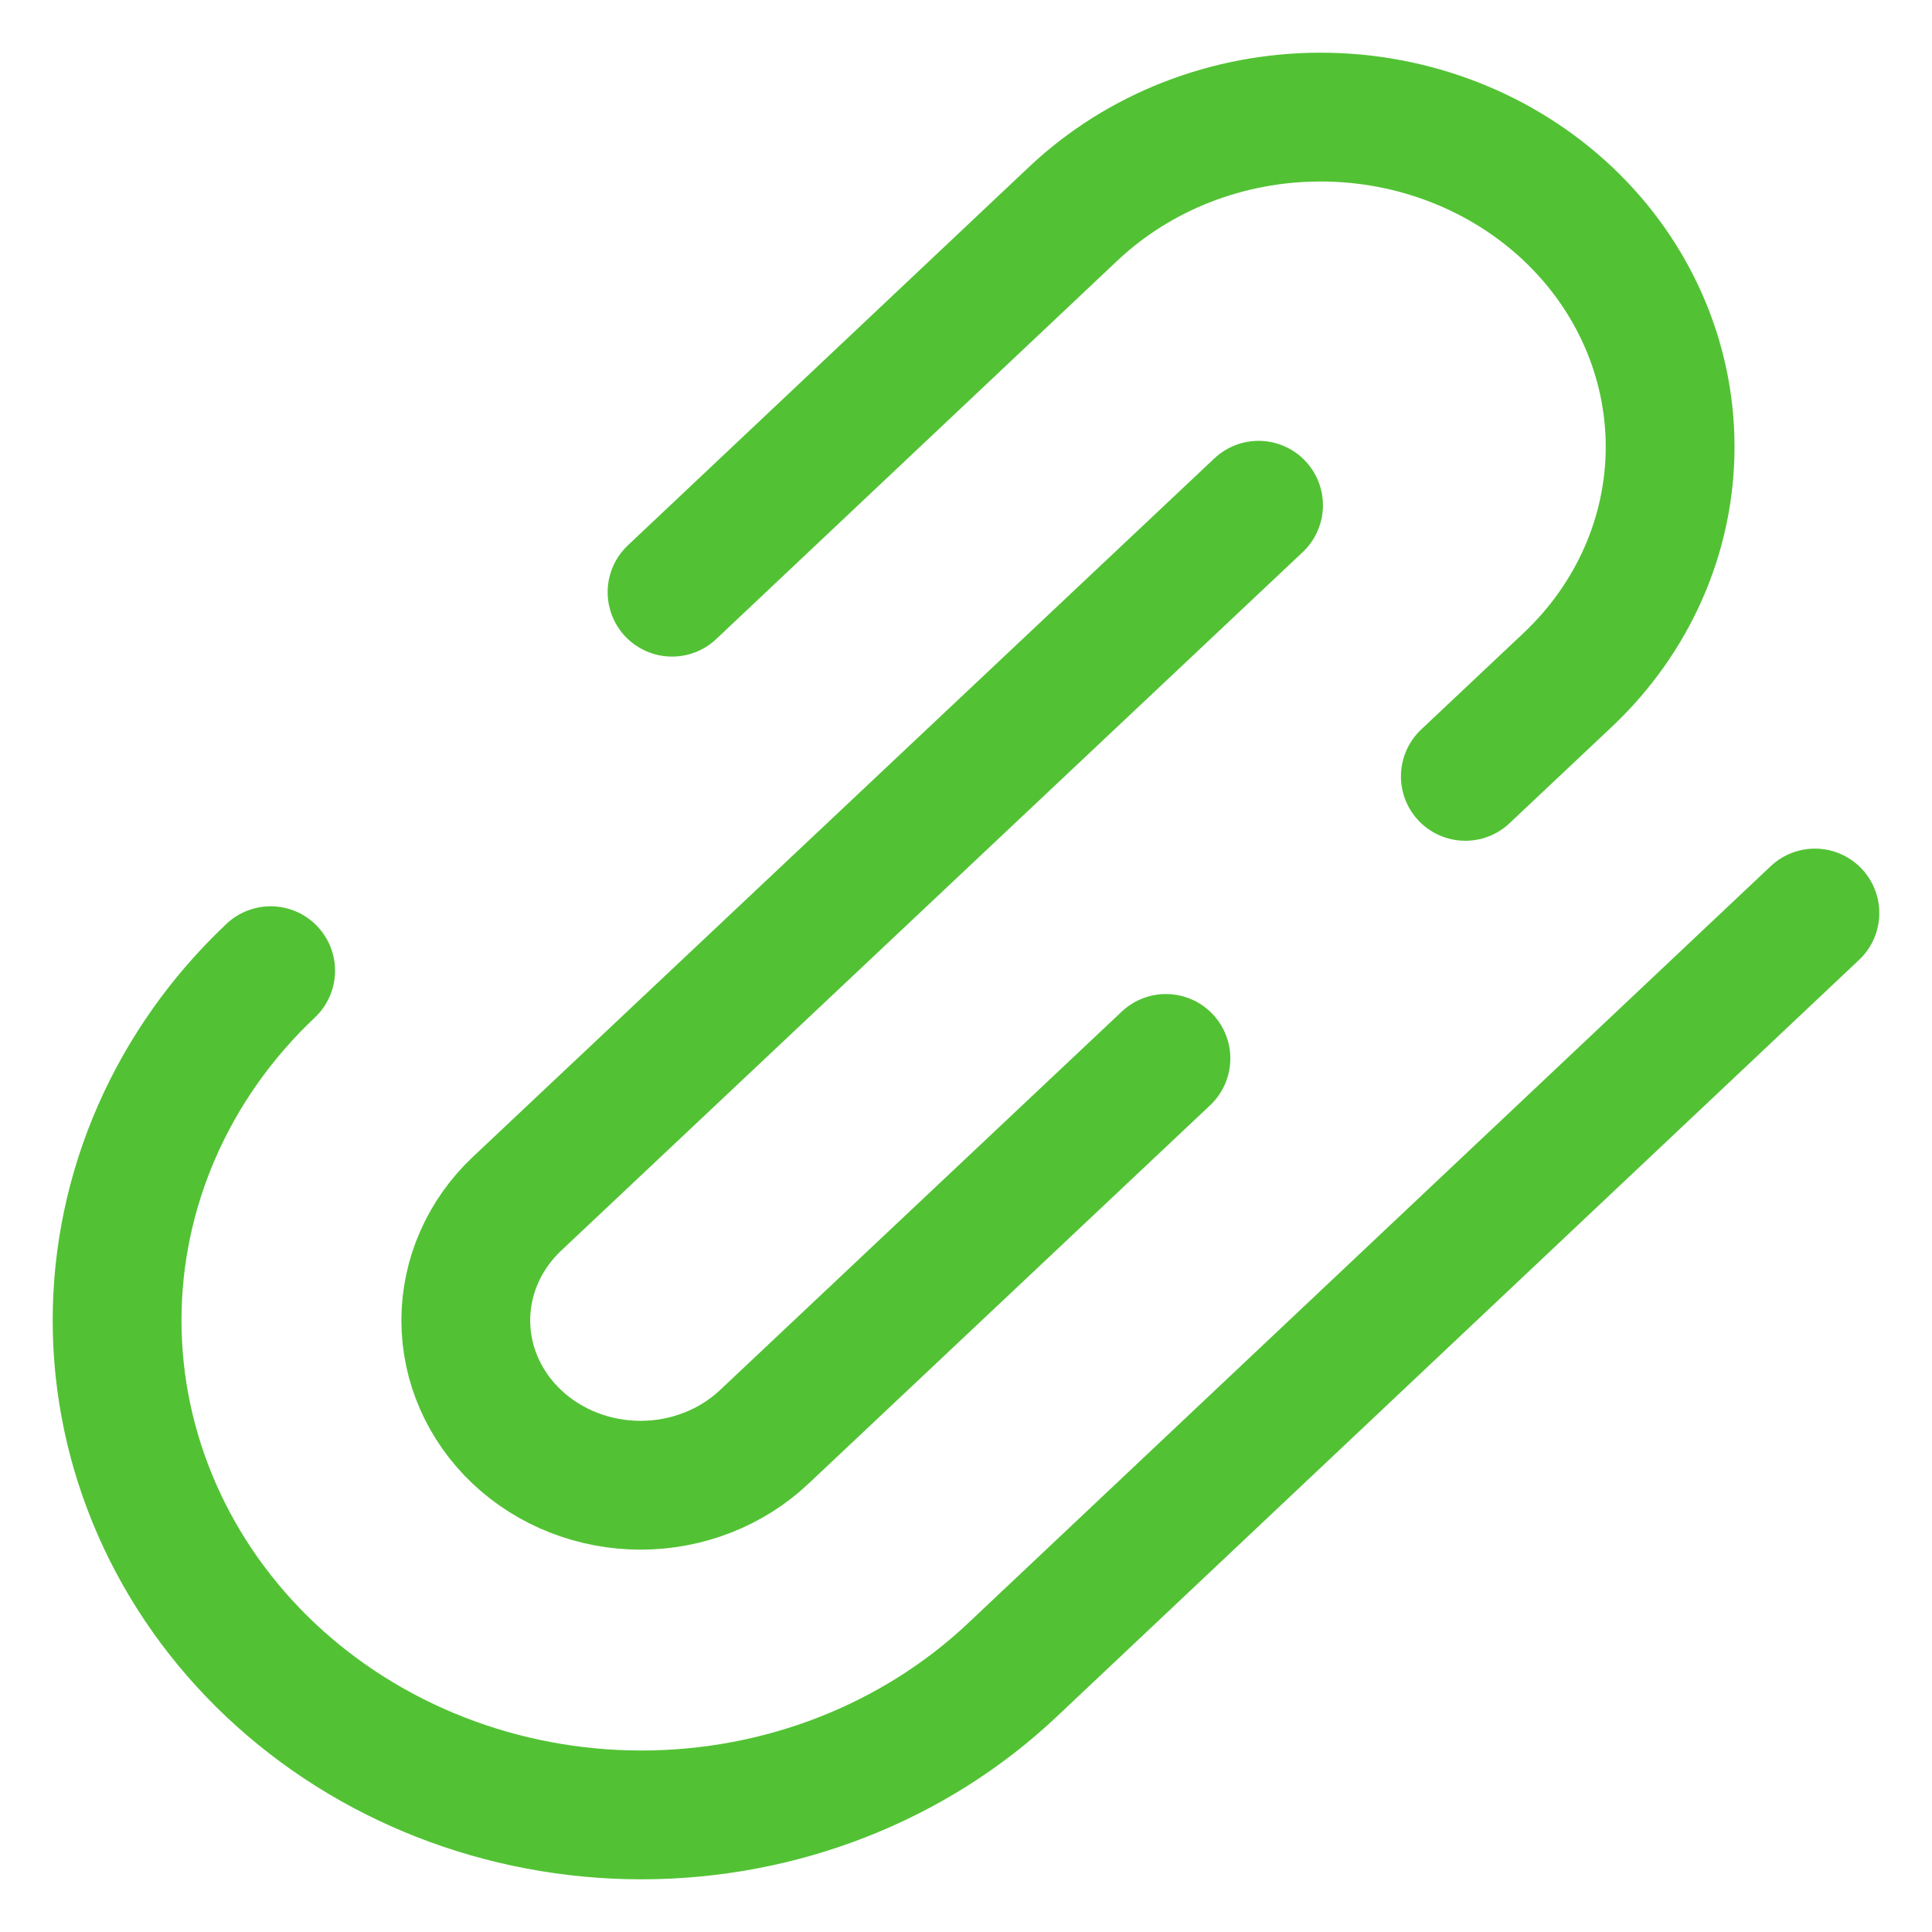 <?xml version="1.0" encoding="UTF-8"?>
<svg xmlns="http://www.w3.org/2000/svg" width="33" height="33" viewBox="0 0 33 33" fill="none">
  <path d="M31 15.595L17.29 28.526C15.61 30.11 13.332 31 10.956 31C8.581 31 6.303 30.11 4.623 28.526C2.944 26.942 2 24.793 2 22.553C2 20.313 2.944 18.164 4.623 16.58M21.497 8.63L8.83 20.562C8.271 21.09 7.956 21.806 7.956 22.553C7.956 23.3 8.271 24.016 8.83 24.544C9.39 25.072 10.15 25.369 10.941 25.369C11.733 25.369 12.493 25.072 13.053 24.544L19.915 18.079M11.479 10.115L18.334 3.649C19.454 2.593 20.972 2 22.556 2C24.14 2 25.658 2.593 26.778 3.649C27.898 4.705 28.527 6.138 28.527 7.631C28.527 9.125 27.898 10.557 26.778 11.613L25.029 13.261" stroke="#52c234" stroke-width="2.2" stroke-linecap="round" stroke-linejoin="round"></path>
</svg>
